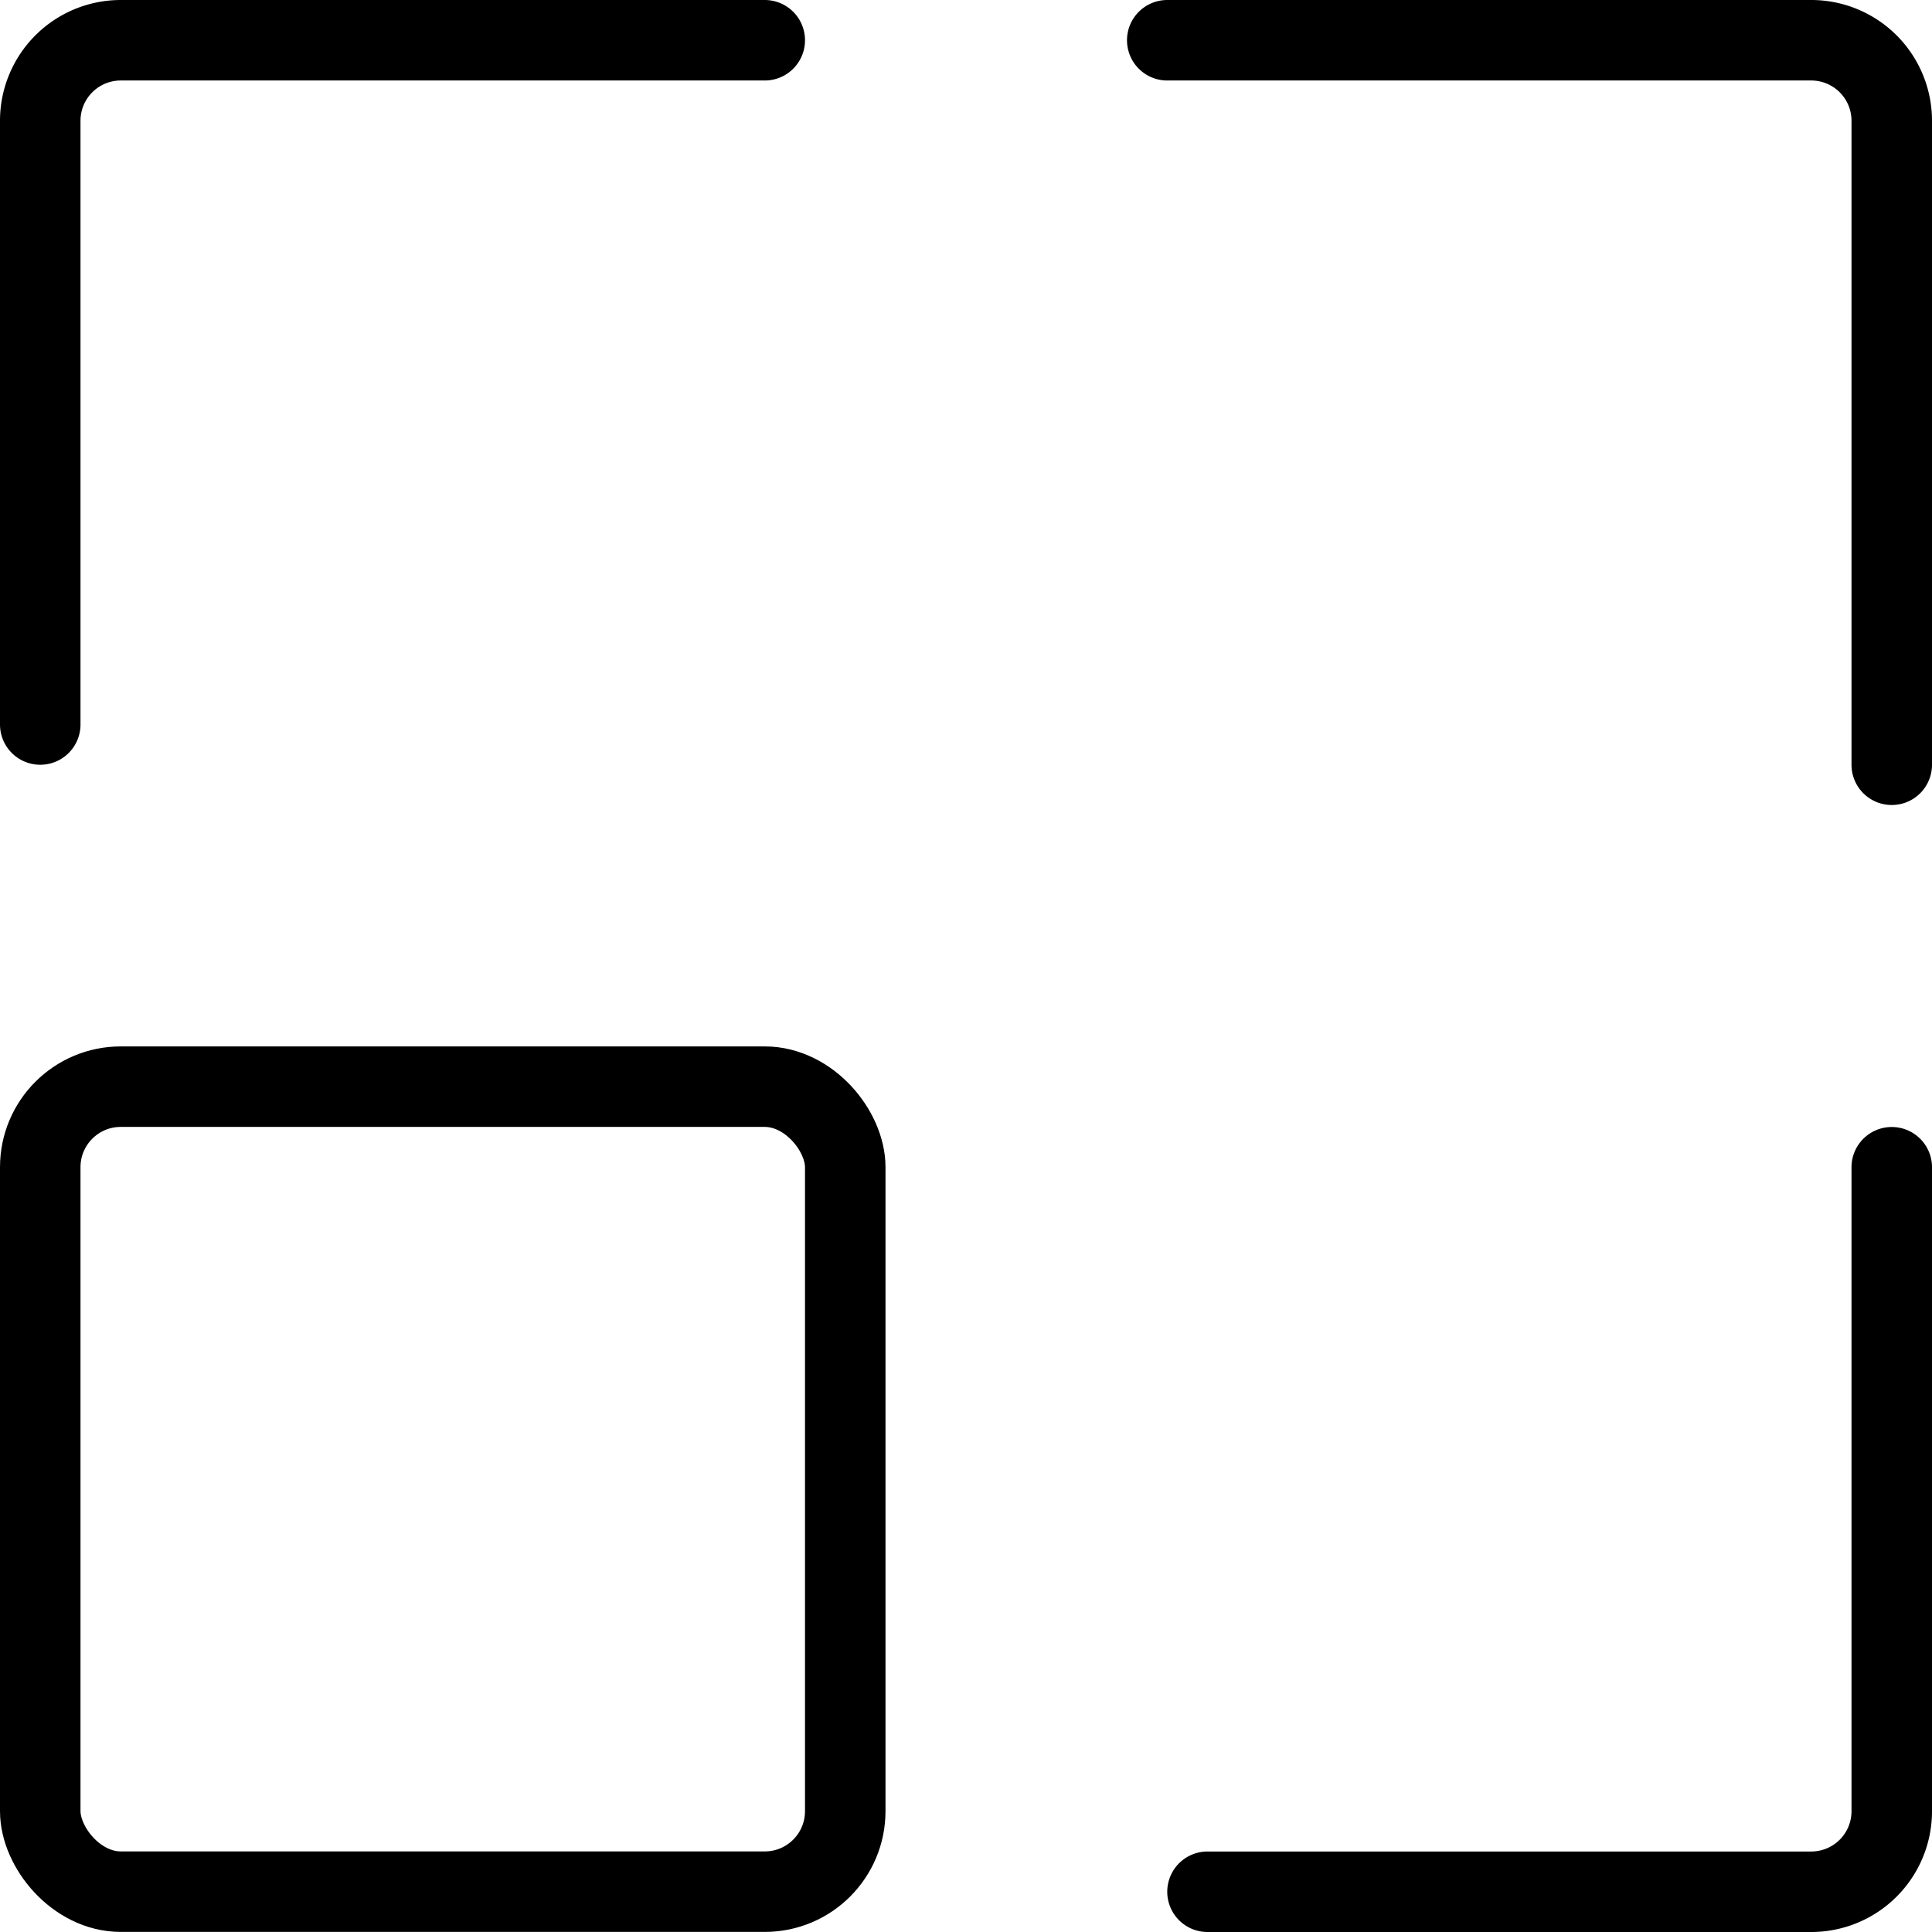 <svg xmlns="http://www.w3.org/2000/svg" viewBox="0 0 24 24"><g transform="matrix(1,0,0,1,0,0)"><defs><style>.a{fill:none;stroke:#000000;stroke-linecap:round;stroke-linejoin:round;}</style></defs><title>expand-8</title><rect class="a" x="0.5" y="13.499" width="10" height="10" rx="1" ry="1"></rect><path class="a" d="M.5,9V1.5a1,1,0,0,1,1-1h8"></path><path class="a" d="M14.5.5h8a1,1,0,0,1,1,1v8"></path><path class="a" d="M23.5,14.5v8a1,1,0,0,1-1,1H15"></path></g></svg>